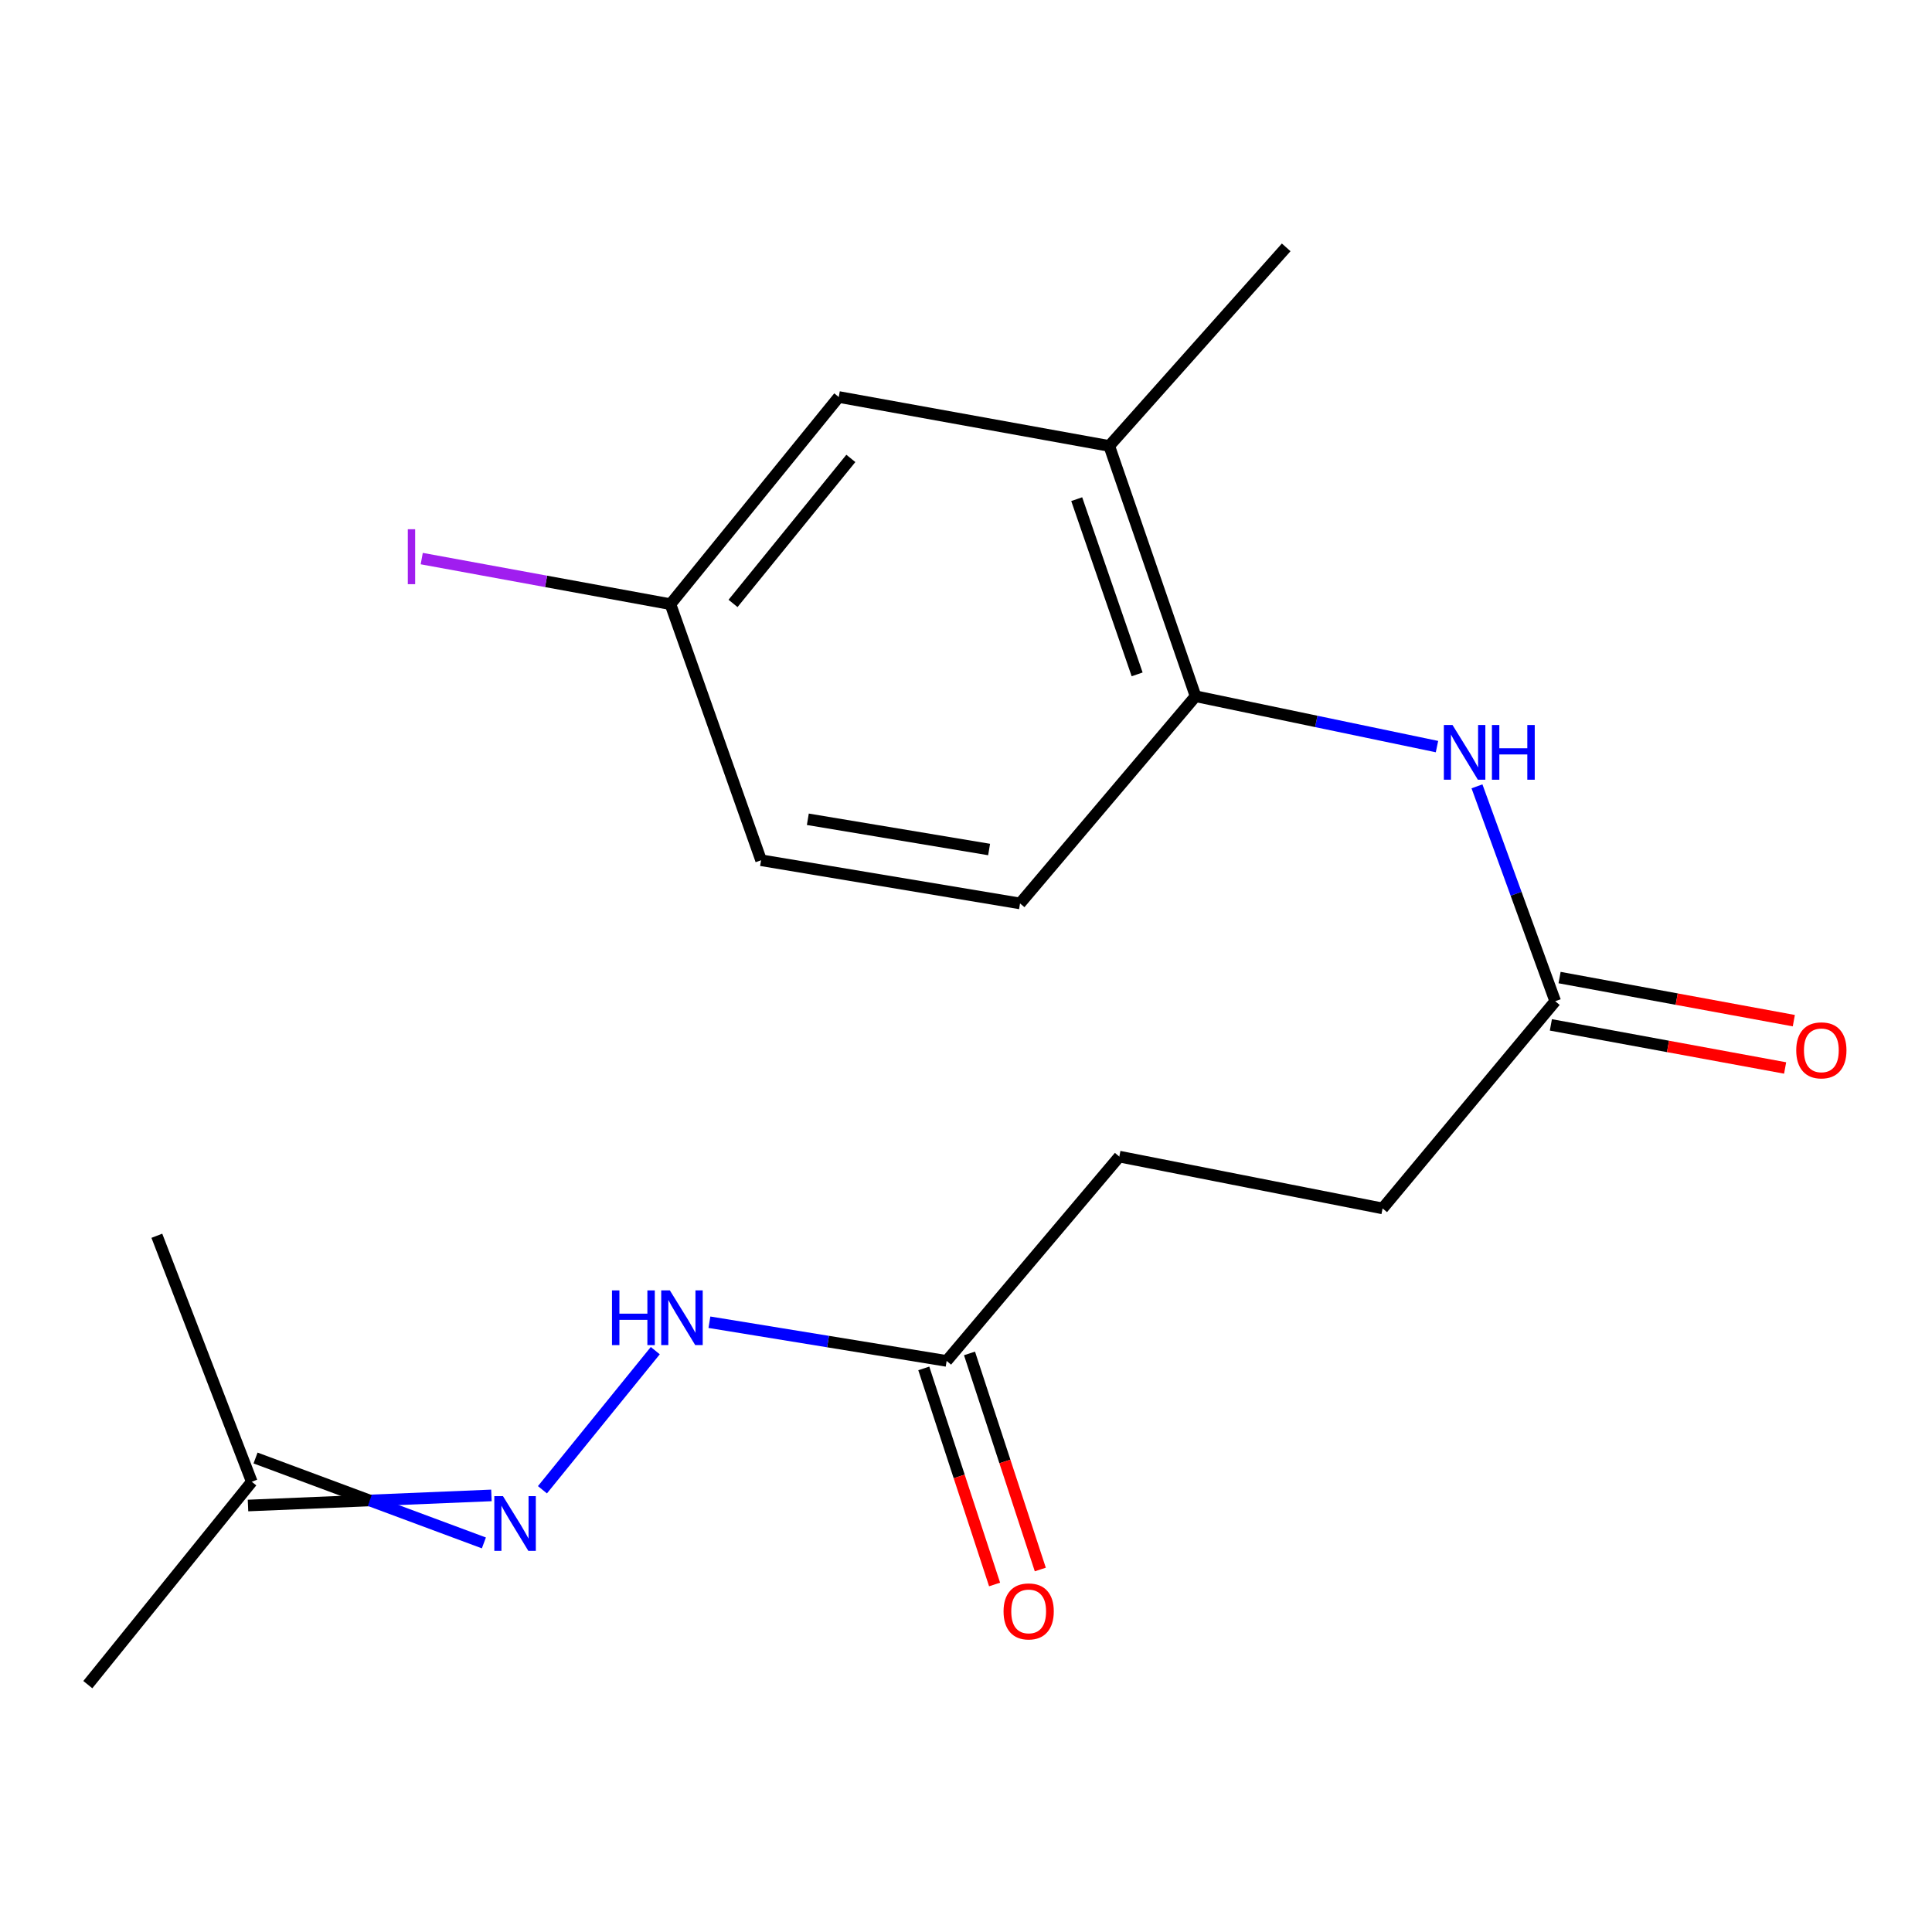 <?xml version='1.0' encoding='iso-8859-1'?>
<svg version='1.1' baseProfile='full'
              xmlns='http://www.w3.org/2000/svg'
                      xmlns:rdkit='http://www.rdkit.org/xml'
                      xmlns:xlink='http://www.w3.org/1999/xlink'
                  xml:space='preserve'
width='1000px' height='1000px' viewBox='0 0 1000 1000'>
<!-- END OF HEADER -->
<rect style='opacity:1.0;fill:#FFFFFF;stroke:none' width='1000' height='1000' x='0' y='0'> </rect>
<path class='bond-0' d='M 743.78,386.439 L 681.301,373.406' style='fill:none;fill-rule:evenodd;stroke:#0000FF;stroke-width:6px;stroke-linecap:butt;stroke-linejoin:miter;stroke-opacity:1' />
<path class='bond-0' d='M 681.301,373.406 L 618.822,360.372' style='fill:none;fill-rule:evenodd;stroke:#000000;stroke-width:6px;stroke-linecap:butt;stroke-linejoin:miter;stroke-opacity:1' />
<path class='bond-2' d='M 764.48,407.008 L 784.732,462.62' style='fill:none;fill-rule:evenodd;stroke:#0000FF;stroke-width:6px;stroke-linecap:butt;stroke-linejoin:miter;stroke-opacity:1' />
<path class='bond-2' d='M 784.732,462.62 L 804.983,518.232' style='fill:none;fill-rule:evenodd;stroke:#000000;stroke-width:6px;stroke-linecap:butt;stroke-linejoin:miter;stroke-opacity:1' />
<path class='bond-3' d='M 618.822,360.372 L 574.142,230.815' style='fill:none;fill-rule:evenodd;stroke:#000000;stroke-width:6px;stroke-linecap:butt;stroke-linejoin:miter;stroke-opacity:1' />
<path class='bond-3' d='M 588.581,349.056 L 557.305,258.366' style='fill:none;fill-rule:evenodd;stroke:#000000;stroke-width:6px;stroke-linecap:butt;stroke-linejoin:miter;stroke-opacity:1' />
<path class='bond-9' d='M 618.822,360.372 L 527.968,467.618' style='fill:none;fill-rule:evenodd;stroke:#000000;stroke-width:6px;stroke-linecap:butt;stroke-linejoin:miter;stroke-opacity:1' />
<path class='bond-1' d='M 280.767,771.098 L 339.174,699.093' style='fill:none;fill-rule:evenodd;stroke:#0000FF;stroke-width:6px;stroke-linecap:butt;stroke-linejoin:miter;stroke-opacity:1' />
<path class='bond-10' d='M 254.359,774.019 L 191.364,776.637' style='fill:none;fill-rule:evenodd;stroke:#0000FF;stroke-width:6px;stroke-linecap:butt;stroke-linejoin:miter;stroke-opacity:1' />
<path class='bond-10' d='M 191.364,776.637 L 128.369,779.254' style='fill:none;fill-rule:evenodd;stroke:#000000;stroke-width:6px;stroke-linecap:butt;stroke-linejoin:miter;stroke-opacity:1' />
<path class='bond-10' d='M 250.46,798.611 L 191.364,776.637' style='fill:none;fill-rule:evenodd;stroke:#0000FF;stroke-width:6px;stroke-linecap:butt;stroke-linejoin:miter;stroke-opacity:1' />
<path class='bond-10' d='M 191.364,776.637 L 132.268,754.662' style='fill:none;fill-rule:evenodd;stroke:#000000;stroke-width:6px;stroke-linecap:butt;stroke-linejoin:miter;stroke-opacity:1' />
<path class='bond-7' d='M 802.73,530.476 L 863.353,541.628' style='fill:none;fill-rule:evenodd;stroke:#000000;stroke-width:6px;stroke-linecap:butt;stroke-linejoin:miter;stroke-opacity:1' />
<path class='bond-7' d='M 863.353,541.628 L 923.975,552.781' style='fill:none;fill-rule:evenodd;stroke:#FF0000;stroke-width:6px;stroke-linecap:butt;stroke-linejoin:miter;stroke-opacity:1' />
<path class='bond-7' d='M 807.235,505.988 L 867.858,517.14' style='fill:none;fill-rule:evenodd;stroke:#000000;stroke-width:6px;stroke-linecap:butt;stroke-linejoin:miter;stroke-opacity:1' />
<path class='bond-7' d='M 867.858,517.14 L 928.48,528.293' style='fill:none;fill-rule:evenodd;stroke:#FF0000;stroke-width:6px;stroke-linecap:butt;stroke-linejoin:miter;stroke-opacity:1' />
<path class='bond-12' d='M 804.983,518.232 L 715.623,625.477' style='fill:none;fill-rule:evenodd;stroke:#000000;stroke-width:6px;stroke-linecap:butt;stroke-linejoin:miter;stroke-opacity:1' />
<path class='bond-6' d='M 574.142,230.815 L 434.141,205.487' style='fill:none;fill-rule:evenodd;stroke:#000000;stroke-width:6px;stroke-linecap:butt;stroke-linejoin:miter;stroke-opacity:1' />
<path class='bond-16' d='M 574.142,230.815 L 665.729,128.038' style='fill:none;fill-rule:evenodd;stroke:#000000;stroke-width:6px;stroke-linecap:butt;stroke-linejoin:miter;stroke-opacity:1' />
<path class='bond-4' d='M 489.984,704.406 L 579.357,598.655' style='fill:none;fill-rule:evenodd;stroke:#000000;stroke-width:6px;stroke-linecap:butt;stroke-linejoin:miter;stroke-opacity:1' />
<path class='bond-5' d='M 489.984,704.406 L 428.589,694.395' style='fill:none;fill-rule:evenodd;stroke:#000000;stroke-width:6px;stroke-linecap:butt;stroke-linejoin:miter;stroke-opacity:1' />
<path class='bond-5' d='M 428.589,694.395 L 367.194,684.384' style='fill:none;fill-rule:evenodd;stroke:#0000FF;stroke-width:6px;stroke-linecap:butt;stroke-linejoin:miter;stroke-opacity:1' />
<path class='bond-8' d='M 478.153,708.283 L 496.475,764.204' style='fill:none;fill-rule:evenodd;stroke:#000000;stroke-width:6px;stroke-linecap:butt;stroke-linejoin:miter;stroke-opacity:1' />
<path class='bond-8' d='M 496.475,764.204 L 514.797,820.125' style='fill:none;fill-rule:evenodd;stroke:#FF0000;stroke-width:6px;stroke-linecap:butt;stroke-linejoin:miter;stroke-opacity:1' />
<path class='bond-8' d='M 501.814,700.53 L 520.136,756.452' style='fill:none;fill-rule:evenodd;stroke:#000000;stroke-width:6px;stroke-linecap:butt;stroke-linejoin:miter;stroke-opacity:1' />
<path class='bond-8' d='M 520.136,756.452 L 538.458,812.373' style='fill:none;fill-rule:evenodd;stroke:#FF0000;stroke-width:6px;stroke-linecap:butt;stroke-linejoin:miter;stroke-opacity:1' />
<path class='bond-19' d='M 434.141,205.487 L 347.022,312.718' style='fill:none;fill-rule:evenodd;stroke:#000000;stroke-width:6px;stroke-linecap:butt;stroke-linejoin:miter;stroke-opacity:1' />
<path class='bond-19' d='M 440.398,237.272 L 379.415,312.334' style='fill:none;fill-rule:evenodd;stroke:#000000;stroke-width:6px;stroke-linecap:butt;stroke-linejoin:miter;stroke-opacity:1' />
<path class='bond-14' d='M 527.968,467.618 L 393.929,445.264' style='fill:none;fill-rule:evenodd;stroke:#000000;stroke-width:6px;stroke-linecap:butt;stroke-linejoin:miter;stroke-opacity:1' />
<path class='bond-14' d='M 511.958,439.705 L 418.131,424.057' style='fill:none;fill-rule:evenodd;stroke:#000000;stroke-width:6px;stroke-linecap:butt;stroke-linejoin:miter;stroke-opacity:1' />
<path class='bond-17' d='M 130.318,766.958 L 45.455,871.962' style='fill:none;fill-rule:evenodd;stroke:#000000;stroke-width:6px;stroke-linecap:butt;stroke-linejoin:miter;stroke-opacity:1' />
<path class='bond-18' d='M 130.318,766.958 L 81.184,639.628' style='fill:none;fill-rule:evenodd;stroke:#000000;stroke-width:6px;stroke-linecap:butt;stroke-linejoin:miter;stroke-opacity:1' />
<path class='bond-11' d='M 347.022,312.718 L 393.929,445.264' style='fill:none;fill-rule:evenodd;stroke:#000000;stroke-width:6px;stroke-linecap:butt;stroke-linejoin:miter;stroke-opacity:1' />
<path class='bond-15' d='M 347.022,312.718 L 282.656,300.921' style='fill:none;fill-rule:evenodd;stroke:#000000;stroke-width:6px;stroke-linecap:butt;stroke-linejoin:miter;stroke-opacity:1' />
<path class='bond-15' d='M 282.656,300.921 L 218.29,289.124' style='fill:none;fill-rule:evenodd;stroke:#A01EEF;stroke-width:6px;stroke-linecap:butt;stroke-linejoin:miter;stroke-opacity:1' />
<path class='bond-13' d='M 715.623,625.477 L 579.357,598.655' style='fill:none;fill-rule:evenodd;stroke:#000000;stroke-width:6px;stroke-linecap:butt;stroke-linejoin:miter;stroke-opacity:1' />
<path  class='atom-0' d='M 751.816 375.261
L 761.096 390.261
Q 762.016 391.741, 763.496 394.421
Q 764.976 397.101, 765.056 397.261
L 765.056 375.261
L 768.816 375.261
L 768.816 403.581
L 764.936 403.581
L 754.976 387.181
Q 753.816 385.261, 752.576 383.061
Q 751.376 380.861, 751.016 380.181
L 751.016 403.581
L 747.336 403.581
L 747.336 375.261
L 751.816 375.261
' fill='#0000FF'/>
<path  class='atom-0' d='M 772.216 375.261
L 776.056 375.261
L 776.056 387.301
L 790.536 387.301
L 790.536 375.261
L 794.376 375.261
L 794.376 403.581
L 790.536 403.581
L 790.536 390.501
L 776.056 390.501
L 776.056 403.581
L 772.216 403.581
L 772.216 375.261
' fill='#0000FF'/>
<path  class='atom-2' d='M 260.339 774.405
L 269.619 789.405
Q 270.539 790.885, 272.019 793.565
Q 273.499 796.245, 273.579 796.405
L 273.579 774.405
L 277.339 774.405
L 277.339 802.725
L 273.459 802.725
L 263.499 786.325
Q 262.339 784.405, 261.099 782.205
Q 259.899 780.005, 259.539 779.325
L 259.539 802.725
L 255.859 802.725
L 255.859 774.405
L 260.339 774.405
' fill='#0000FF'/>
<path  class='atom-6' d='M 316.764 667.907
L 320.604 667.907
L 320.604 679.947
L 335.084 679.947
L 335.084 667.907
L 338.924 667.907
L 338.924 696.227
L 335.084 696.227
L 335.084 683.147
L 320.604 683.147
L 320.604 696.227
L 316.764 696.227
L 316.764 667.907
' fill='#0000FF'/>
<path  class='atom-6' d='M 346.724 667.907
L 356.004 682.907
Q 356.924 684.387, 358.404 687.067
Q 359.884 689.747, 359.964 689.907
L 359.964 667.907
L 363.724 667.907
L 363.724 696.227
L 359.844 696.227
L 349.884 679.827
Q 348.724 677.907, 347.484 675.707
Q 346.284 673.507, 345.924 672.827
L 345.924 696.227
L 342.244 696.227
L 342.244 667.907
L 346.724 667.907
' fill='#0000FF'/>
<path  class='atom-8' d='M 929.729 543.653
Q 929.729 536.853, 933.089 533.053
Q 936.449 529.253, 942.729 529.253
Q 949.009 529.253, 952.369 533.053
Q 955.729 536.853, 955.729 543.653
Q 955.729 550.533, 952.329 554.453
Q 948.929 558.333, 942.729 558.333
Q 936.489 558.333, 933.089 554.453
Q 929.729 550.573, 929.729 543.653
M 942.729 555.133
Q 947.049 555.133, 949.369 552.253
Q 951.729 549.333, 951.729 543.653
Q 951.729 538.093, 949.369 535.293
Q 947.049 532.453, 942.729 532.453
Q 938.409 532.453, 936.049 535.253
Q 933.729 538.053, 933.729 543.653
Q 933.729 549.373, 936.049 552.253
Q 938.409 555.133, 942.729 555.133
' fill='#FF0000'/>
<path  class='atom-9' d='M 519.436 834.058
Q 519.436 827.258, 522.796 823.458
Q 526.156 819.658, 532.436 819.658
Q 538.716 819.658, 542.076 823.458
Q 545.436 827.258, 545.436 834.058
Q 545.436 840.938, 542.036 844.858
Q 538.636 848.738, 532.436 848.738
Q 526.196 848.738, 522.796 844.858
Q 519.436 840.978, 519.436 834.058
M 532.436 845.538
Q 536.756 845.538, 539.076 842.658
Q 541.436 839.738, 541.436 834.058
Q 541.436 828.498, 539.076 825.698
Q 536.756 822.858, 532.436 822.858
Q 528.116 822.858, 525.756 825.658
Q 523.436 828.458, 523.436 834.058
Q 523.436 839.778, 525.756 842.658
Q 528.116 845.538, 532.436 845.538
' fill='#FF0000'/>
<path  class='atom-16' d='M 211.083 273.932
L 214.883 273.932
L 214.883 302.372
L 211.083 302.372
L 211.083 273.932
' fill='#A01EEF'/>
</svg>
